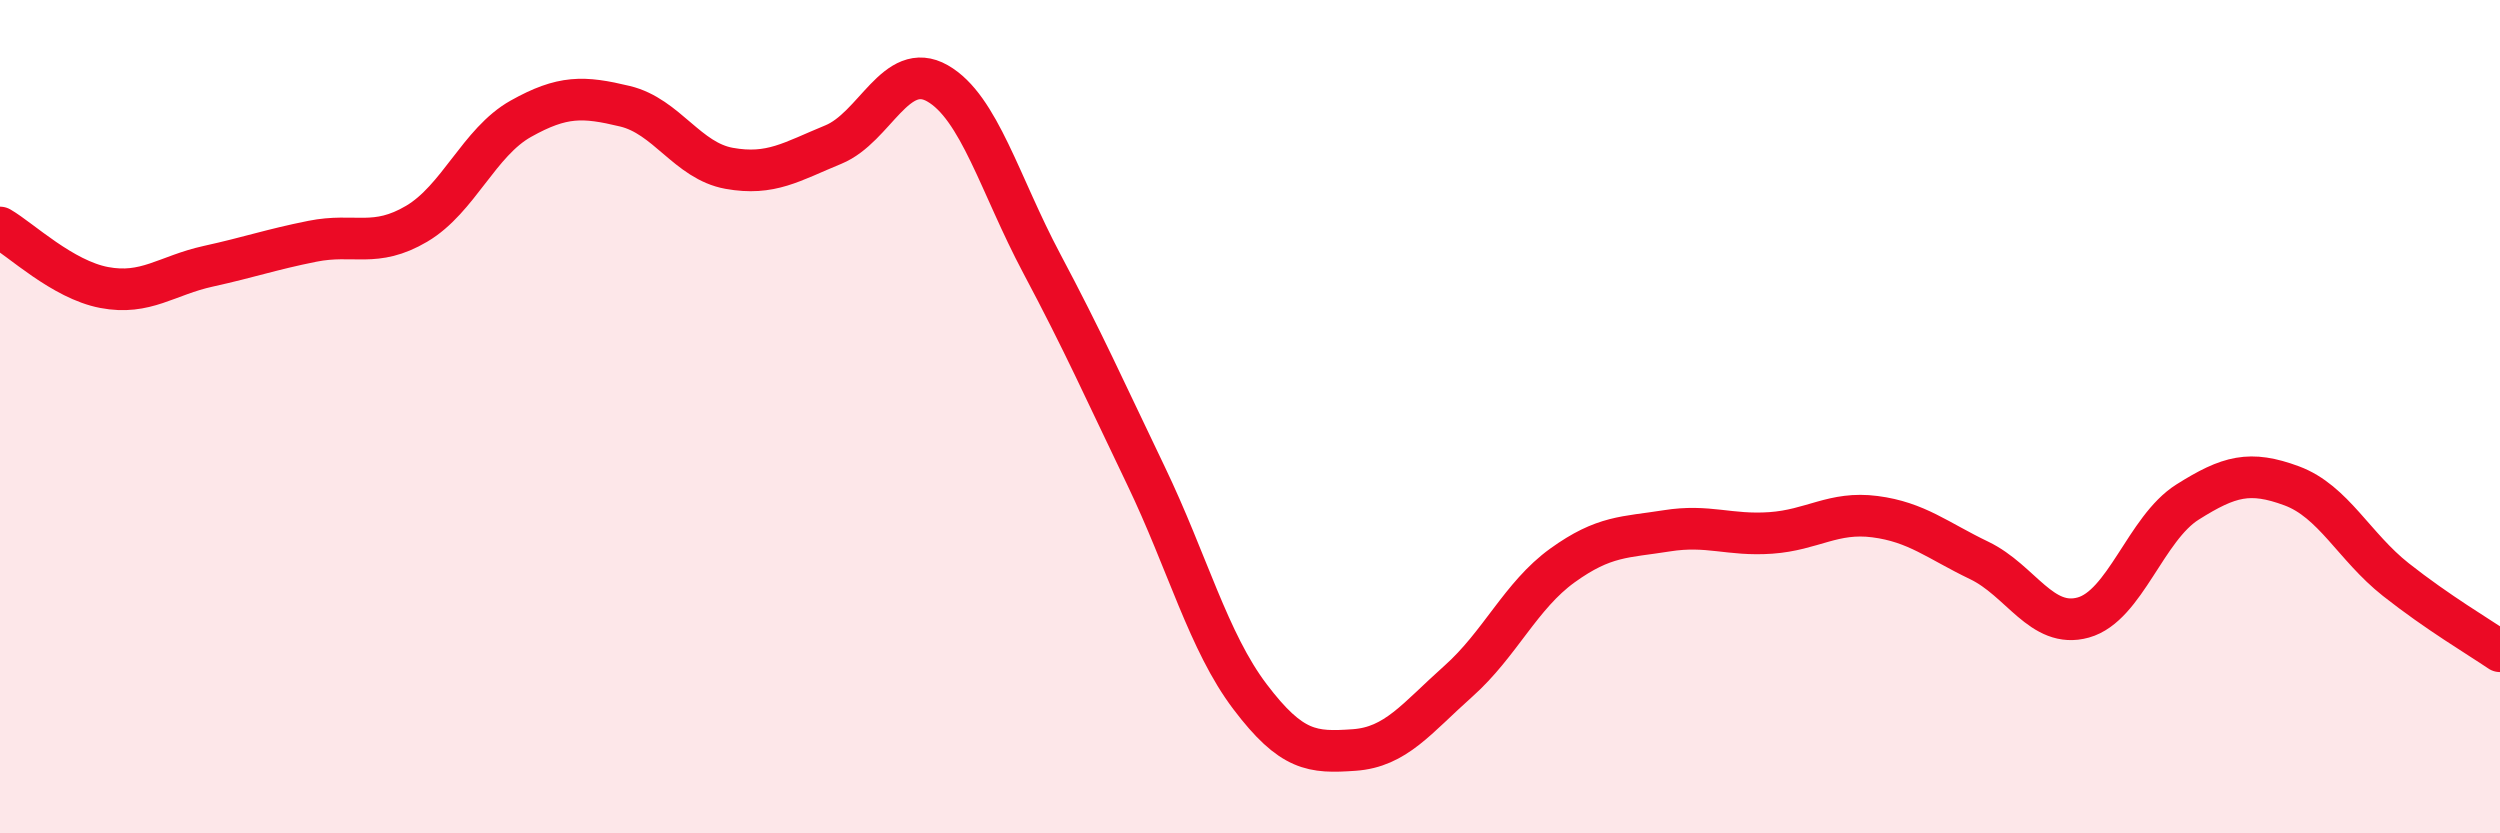 
    <svg width="60" height="20" viewBox="0 0 60 20" xmlns="http://www.w3.org/2000/svg">
      <path
        d="M 0,5.46 C 0.5,5.75 1.5,6.71 2.5,6.9 C 3.5,7.09 4,6.61 5,6.39 C 6,6.17 6.5,5.99 7.5,5.79 C 8.5,5.59 9,5.96 10,5.37 C 11,4.78 11.5,3.41 12.5,2.85 C 13.5,2.29 14,2.31 15,2.55 C 16,2.79 16.5,3.86 17.5,4.04 C 18.5,4.22 19,3.88 20,3.47 C 21,3.06 21.5,1.43 22.5,2 C 23.5,2.57 24,4.44 25,6.32 C 26,8.2 26.5,9.33 27.5,11.41 C 28.5,13.49 29,15.4 30,16.72 C 31,18.04 31.5,18.07 32.5,18 C 33.5,17.93 34,17.24 35,16.35 C 36,15.46 36.5,14.29 37.5,13.57 C 38.5,12.85 39,12.9 40,12.74 C 41,12.58 41.5,12.86 42.5,12.79 C 43.5,12.72 44,12.27 45,12.4 C 46,12.53 46.5,12.97 47.5,13.45 C 48.5,13.93 49,15.1 50,14.82 C 51,14.54 51.5,12.68 52.5,12.05 C 53.5,11.42 54,11.29 55,11.66 C 56,12.03 56.5,13.12 57.5,13.91 C 58.5,14.7 59.5,15.29 60,15.63L60 20L0 20Z"
        fill="#EB0A25"
        opacity="0.1"
        stroke-linecap="round"
        stroke-linejoin="round"
      />
      <path
        d="M 0,5.46 C 0.5,5.75 1.5,6.71 2.5,6.9 C 3.5,7.09 4,6.61 5,6.39 C 6,6.17 6.5,5.99 7.5,5.79 C 8.5,5.59 9,5.96 10,5.37 C 11,4.78 11.5,3.41 12.5,2.85 C 13.5,2.29 14,2.31 15,2.55 C 16,2.79 16.5,3.86 17.5,4.04 C 18.5,4.22 19,3.88 20,3.47 C 21,3.06 21.5,1.43 22.5,2 C 23.5,2.57 24,4.44 25,6.32 C 26,8.2 26.5,9.33 27.5,11.41 C 28.5,13.49 29,15.4 30,16.72 C 31,18.04 31.5,18.07 32.5,18 C 33.5,17.93 34,17.24 35,16.35 C 36,15.46 36.5,14.29 37.5,13.57 C 38.5,12.85 39,12.9 40,12.74 C 41,12.58 41.5,12.86 42.5,12.79 C 43.5,12.72 44,12.27 45,12.4 C 46,12.53 46.5,12.97 47.5,13.45 C 48.5,13.93 49,15.1 50,14.82 C 51,14.54 51.5,12.68 52.5,12.05 C 53.5,11.42 54,11.29 55,11.66 C 56,12.03 56.5,13.12 57.5,13.91 C 58.5,14.7 59.5,15.29 60,15.63"
        stroke="#EB0A25"
        stroke-width="1"
        fill="none"
        stroke-linecap="round"
        stroke-linejoin="round"
      />
    </svg>
  